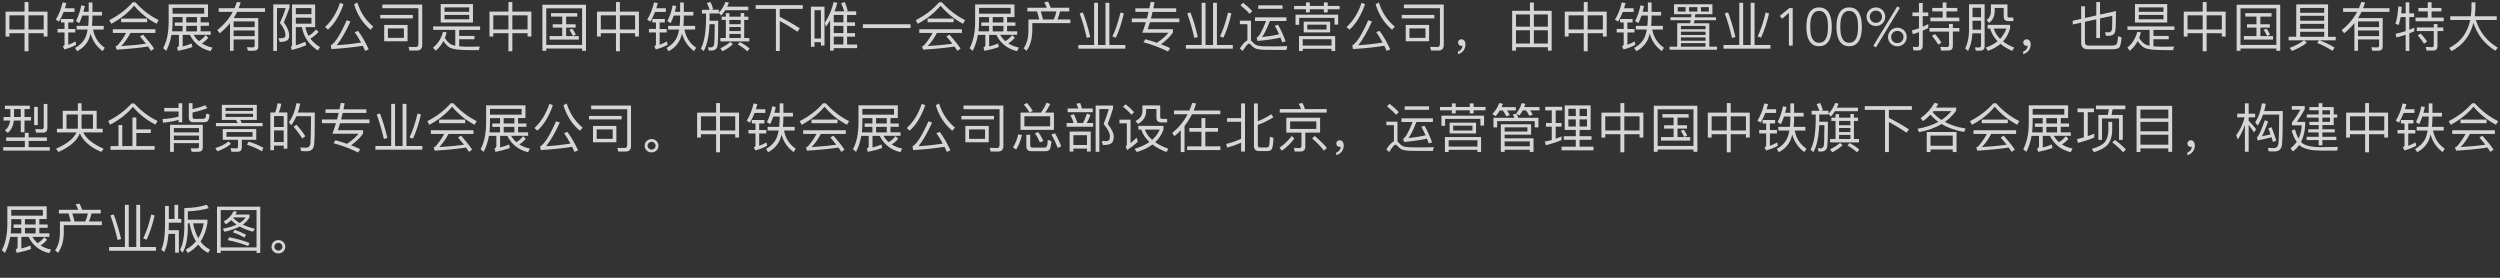 <?xml version="1.0" encoding="UTF-8"?><svg id="_图层_1" xmlns="http://www.w3.org/2000/svg" viewBox="0 0 990 110"><rect x="0" y="0" width="990" height="110" fill="#333333" stroke="none"/><defs><style>.cls-1{fill:none;}.cls-2{fill:#fff;}.cls-3{opacity:.8;}</style></defs><g class="cls-3"><g><path class="cls-2" d="M11.27,.82v3.78h7.54V14.47h-1.51v-1.32h-6.03v7.16h-1.55v-7.16H3.72v1.32h-1.51V4.6h7.52V.82h1.55Zm-1.55,10.85V6.07H3.72v5.61h6Zm7.58,0V6.07h-6.03v5.61h6.03Z"/><path class="cls-2" d="M26.27,1.24c-.17,.71-.36,1.39-.57,2.04h3.78v1.45h-4.28c-.55,1.41-1.15,2.69-1.87,3.84l-1.24-.78c1.26-2.06,2.16-4.35,2.71-6.84l1.47,.29Zm2.81,6.28v1.37h-2.06v2.58h2.81v1.39h-2.81v4.87c.94-.34,1.91-.78,2.88-1.34l.27,1.34c-1.36,.76-2.92,1.37-4.68,1.85l-.61-1.26c.44-.15,.67-.38,.67-.67v-4.79h-2.77v-1.39h2.77v-2.58h-1.43v-1.37h4.95Zm2.31,1.66l-1.32-.82c.97-1.89,1.68-3.99,2.12-6.26l1.41,.29c-.17,.8-.36,1.58-.55,2.29h2.08V.97h1.47v3.72h3.78v1.47h-3.78v.94c-.02,1.13-.08,2.18-.19,3.15h4.66v1.45h-4.22c.57,3.09,2.12,5.48,4.64,7.2l-.84,1.34c-2.39-1.74-3.97-4.05-4.77-6.93-.21,.84-.46,1.62-.78,2.33-.92,1.97-2.44,3.53-4.54,4.64l-.84-1.3c2.02-1.11,3.42-2.58,4.22-4.41,.34-.86,.59-1.83,.78-2.88h-4.37v-1.45h4.58c.1-1.01,.17-2.06,.19-3.15v-.94h-2.52c-.38,1.09-.78,2.1-1.22,3.02Z"/><path class="cls-2" d="M53.63,.91c2.67,2.98,5.73,5.33,9.2,7.05l-.82,1.45c-3.49-1.83-6.45-4.22-8.92-7.16-2.27,2.77-5.27,5.17-9.01,7.18l-.8-1.45c3.7-1.89,6.78-4.24,9.26-7.08h1.09Zm7.92,10.67v1.47h-9.89c-1.01,1.97-2.23,3.7-3.65,5.19,3.42-.21,6.68-.5,9.78-.92-.71-.92-1.49-1.89-2.35-2.86l1.18-.76c1.91,2.14,3.38,3.99,4.41,5.56l-1.26,.88c-.36-.57-.73-1.13-1.15-1.72-3.28,.52-7.41,.94-12.43,1.24l-.42-1.32c.38-.11,.63-.23,.8-.4,1.34-1.55,2.48-3.17,3.38-4.89h-5.27v-1.47h16.88Zm-3.28-4.22v1.43h-10.31v-1.43h10.31Z"/><path class="cls-2" d="M65.83,20.16l-1.22-1.09c1.43-2.65,2.16-6.07,2.18-10.25V1.73h15.58V6.76h-2.92v2.12h3.3v1.34h-3.3v2.18h3.99v1.39h-6.74c.55,.97,1.24,1.78,2.04,2.5,.94-.5,1.85-1.28,2.71-2.37l1.05,1.03c-.76,.92-1.62,1.68-2.58,2.23,1.22,.78,2.6,1.32,4.2,1.66l-.73,1.43c-3.86-.97-6.59-3.13-8.19-6.47h-2.86v4.6c1.36-.34,2.54-.73,3.55-1.18l.29,1.39c-1.6,.59-3.49,1.09-5.67,1.53l-.42-1.32c.5-.19,.76-.55,.76-1.05v-3.97h-2.94c-.42,2.35-1.11,4.47-2.08,6.36Zm6.47-11.27v-2.12h-3.97v2.06c0,1.26-.08,2.46-.21,3.59h4.18v-2.18h-3.07v-1.34h3.07Zm-3.97-5.77v2.29h12.53V3.11h-12.53Zm5.42,3.65v2.12h4.24v-2.12h-4.24Zm4.24,5.65v-2.18h-4.24v2.18h4.24Z"/><path class="cls-2" d="M92.51,15.62v4.49h-1.43V9.14c-1.18,1.47-2.54,2.83-4.05,4.05l-.99-1.28c2.65-2.1,4.68-4.49,6.13-7.2h-5.56v-1.47h6.26c.36-.82,.67-1.64,.92-2.46l1.53,.19c-.25,.78-.5,1.53-.8,2.27h10.43v1.47h-11.06c-.42,.84-.86,1.66-1.36,2.44h9.74v11.34c0,1.03-.59,1.55-1.76,1.6h-2.35l-.38-1.39c.8,.04,1.55,.08,2.25,.08,.55,0,.82-.25,.82-.76v-2.39h-8.34Zm0-4.87h8.34v-2.29h-8.34v2.29Zm0,1.32v2.23h8.34v-2.23h-8.34Z"/><path class="cls-2" d="M114.66,1.75v1.22c-.63,1.89-1.39,3.84-2.27,5.9,1.34,1.85,2.08,3.53,2.16,5.04,0,.9-.23,1.55-.65,1.95-.59,.48-1.64,.73-3.15,.76l-.5-1.53c.34,.04,.61,.08,.82,.08,.78-.04,1.3-.15,1.57-.31,.25-.19,.4-.5,.4-.95,0-1.43-.73-3.04-2.2-4.81,.99-2.18,1.76-4.16,2.31-5.9h-3.46V20.18h-1.47V1.75h6.45Zm2.48,9.01v7.18c1.26-.38,2.52-.86,3.76-1.43l.34,1.41c-1.51,.65-3.4,1.28-5.69,1.89l-.36-1.3c.29-.11,.46-.27,.46-.48V1.77h9.15V10.75h-3.88c.25,1.24,.67,2.39,1.28,3.44,1.01-.57,1.99-1.41,2.94-2.54l.99,.99c-.97,1.13-2.04,2.02-3.23,2.62,.97,1.32,2.23,2.46,3.82,3.4l-.84,1.32c-3.49-2.23-5.61-5.31-6.32-9.24h-2.41Zm6.19-7.56h-6.19v2.42h6.19V3.19Zm-6.19,6.17h6.19v-2.37h-6.19v2.37Z"/><path class="cls-2" d="M136.04,1.66c-1.55,4.41-3.59,7.77-6.15,10.08l-1.18-1.03c2.62-2.39,4.6-5.58,5.94-9.59l1.39,.55Zm9.97,17.87l-1.41,.63c-.31-.71-.63-1.39-.94-2.02-3.7,.59-7.83,1.01-12.41,1.3l-.27-1.47c1.68-.88,3.78-4.2,6.32-9.95l1.47,.5c-1.81,3.99-3.61,7.12-5.42,9.39,3.42-.21,6.63-.57,9.64-1.05-.82-1.51-1.66-2.9-2.54-4.16l1.36-.46c1.64,2.27,3.02,4.7,4.2,7.29Zm1.81-8.99l-1.07,1.24c-3.13-2.6-5.31-5.98-6.53-10.1l1.28-.71c1.22,3.91,3.32,7.1,6.32,9.57Z"/><path class="cls-2" d="M163.48,5.92v1.37h-12.91v-1.37h12.91Zm-1.32,14.09l-.38-1.45,2.94,.04c.63,0,.97-.42,.97-1.26V3.26h-14.28V1.79h15.79v15.98c0,1.49-.71,2.25-2.14,2.25h-2.9Zm-.76-10.14v6.47h-9.26v-6.47h9.26Zm-1.45,1.37h-6.34v3.76h6.34v-3.76Z"/><path class="cls-2" d="M171.54,11.85v-1.39h18.58v1.39h-8.29v2.37h6.05v1.34h-6.05v2.79c1.01,.08,2.23,.15,3.61,.15,1.81,0,3.34-.02,4.58-.06l-.42,1.43c-1.51,0-2.86-.02-4.05-.04-3.46,0-5.82-.27-7.05-.8-1.07-.48-2.04-1.41-2.88-2.79-.82,1.55-1.87,2.83-3.13,3.86l-.99-1.24c1.93-1.55,3.25-3.65,3.95-6.28l1.43,.25c-.21,.78-.44,1.51-.71,2.2,.88,1.47,1.89,2.39,2.98,2.79,.34,.1,.71,.21,1.15,.29v-6.28h-8.76Zm15.75-10.22v7.29h-12.77V1.62h12.77Zm-1.49,3.04v-1.74h-9.78v1.74h9.78Zm0,1.24h-9.78v1.72h9.78v-1.72Z"/><path class="cls-2" d="M202.89,.82v3.78h7.54V14.47h-1.51v-1.32h-6.03v7.16h-1.55v-7.16h-6v1.32h-1.51V4.6h7.52V.82h1.55Zm-1.55,10.85V6.07h-6v5.61h6Zm7.58,0V6.07h-6.03v5.61h6.03Z"/><path class="cls-2" d="M232.04,20.12h-1.53v-.9h-14.19v.9h-1.53V1.87h17.26V20.12Zm-1.53-2.33V3.3h-14.19v14.49h14.19Zm-1.91-12.58v1.37h-4.41v3.02h3.76v1.34h-3.76v3.34h5.02v1.39h-11.57v-1.39h5v-3.34h-3.76v-1.34h3.76v-3.02h-4.43v-1.37h10.39Zm-.57,8.48l-1.18,.55c-.42-.94-.88-1.76-1.39-2.46l1.2-.4c.52,.71,.99,1.49,1.36,2.31Z"/><path class="cls-2" d="M245.47,.82v3.78h7.54V14.47h-1.51v-1.32h-6.03v7.16h-1.55v-7.16h-6v1.32h-1.51V4.6h7.52V.82h1.55Zm-1.55,10.85V6.07h-6v5.61h6Zm7.58,0V6.07h-6.03v5.61h6.03Z"/><path class="cls-2" d="M260.47,1.24c-.17,.71-.36,1.39-.57,2.04h3.78v1.45h-4.28c-.55,1.41-1.15,2.69-1.87,3.84l-1.24-.78c1.26-2.06,2.16-4.35,2.71-6.84l1.47,.29Zm2.81,6.28v1.37h-2.06v2.58h2.81v1.39h-2.81v4.87c.94-.34,1.91-.78,2.88-1.34l.27,1.34c-1.36,.76-2.92,1.37-4.68,1.85l-.61-1.26c.44-.15,.67-.38,.67-.67v-4.79h-2.77v-1.39h2.77v-2.58h-1.43v-1.37h4.96Zm2.31,1.66l-1.32-.82c.97-1.89,1.68-3.99,2.12-6.26l1.41,.29c-.17,.8-.36,1.58-.55,2.29h2.08V.97h1.47v3.72h3.78v1.47h-3.78v.94c-.02,1.13-.08,2.18-.19,3.15h4.66v1.45h-4.22c.57,3.09,2.12,5.48,4.64,7.2l-.84,1.34c-2.39-1.74-3.97-4.05-4.77-6.93-.21,.84-.46,1.62-.78,2.33-.92,1.97-2.44,3.53-4.53,4.64l-.84-1.3c2.02-1.11,3.42-2.58,4.22-4.41,.34-.86,.59-1.83,.78-2.88h-4.37v-1.45h4.58c.1-1.01,.17-2.06,.19-3.15v-.94h-2.52c-.38,1.09-.78,2.1-1.22,3.02Z"/><path class="cls-2" d="M281.04,3.87c-.31-.92-.69-1.81-1.11-2.65l1.45-.42c.46,1.01,.8,1.95,1.03,2.79l-.71,.27h2.96v1.18c1.09-1.11,1.97-2.54,2.65-4.28l1.34,.29c-.21,.57-.44,1.09-.69,1.6h8.36v1.39h-9.11c-.5,.8-1.07,1.49-1.66,2.12l-.88-1.07v.25h-3.67v2.86h3.42c0,5.38-.1,8.69-.29,9.93-.21,1.26-1.05,1.89-2.56,1.89-.19,0-.48-.02-.9-.06l-.31-1.24c.38,.04,.69,.06,.99,.06,.82,0,1.3-.4,1.45-1.15,.13-.86,.21-3.55,.23-8.04h-2.06c-.21,4.75-.97,8.29-2.31,10.65l-1.11-.97c1.32-2.44,1.99-6.36,2.04-11.76v-2.16h-1.62v-1.47h3.11Zm9.18,13.63c-1.11,1.07-2.48,1.99-4.09,2.79l-.9-1.15c1.57-.74,2.9-1.58,3.99-2.54l1.01,.9Zm-1.39-12.28v1.39h4.49v-1.47h1.39v1.47h1.64v1.28h-1.64v7.16h2.02v1.34h-11.46v-1.34h2.16V7.88h-1.66v-1.28h1.66v-1.39h1.41Zm0,2.67v1.7h4.49v-1.7h-4.49Zm4.49,4.41v-1.6h-4.49v1.6h4.49Zm0,2.75v-1.62h-4.49v1.62h4.49Zm3.53,4.2l-.92,1.09c-.97-.97-2.23-1.87-3.76-2.71l.82-.99c1.51,.78,2.79,1.64,3.86,2.6Z"/><path class="cls-2" d="M317.89,2.02v1.49h-9.11v3.17c2.6,1.3,5.25,2.81,7.94,4.54l-.9,1.34c-2.79-1.85-5.14-3.28-7.03-4.28v11.93h-1.53V3.51h-8.02v-1.49h18.67Z"/><path class="cls-2" d="M322.55,18.52h-1.43V2.65h5.38v15.37h-1.41v-1.32h-2.54v1.83Zm2.54-14.49h-2.54V15.27h2.54V4.03Zm5.08,16.02h-1.45V8.09c-.5,.86-1.07,1.68-1.66,2.48l-.46-1.53c1.66-2.5,2.83-5.23,3.51-8.21l1.45,.29c-.29,1.18-.67,2.29-1.09,3.38h3.86c-.34-1.11-.76-2.2-1.24-3.25l1.47-.4c.5,1.26,.88,2.39,1.15,3.44l-.57,.21h3.91v1.43h-3.61v2.92h3.15v1.41h-3.15v2.86h3.15v1.39h-3.15v3.13h3.99v1.41h-9.26v1.03Zm0-14.13v2.92h3.82v-2.92h-3.82Zm0,7.18h3.82v-2.86h-3.82v2.86Zm0,4.51h3.82v-3.13h-3.82v3.13Z"/><path class="cls-2" d="M360.58,9.6v1.51h-18.88v-1.51h18.88Z"/><path class="cls-2" d="M372.99,.91c2.67,2.98,5.73,5.33,9.2,7.05l-.82,1.45c-3.49-1.83-6.45-4.22-8.92-7.16-2.27,2.77-5.27,5.17-9.01,7.18l-.8-1.45c3.7-1.89,6.78-4.24,9.26-7.08h1.09Zm7.92,10.67v1.47h-9.89c-1.01,1.97-2.23,3.7-3.65,5.19,3.42-.21,6.68-.5,9.78-.92-.71-.92-1.49-1.89-2.35-2.86l1.18-.76c1.91,2.14,3.38,3.99,4.41,5.56l-1.26,.88c-.36-.57-.73-1.13-1.15-1.72-3.28,.52-7.41,.94-12.43,1.24l-.42-1.32c.38-.11,.63-.23,.8-.4,1.34-1.55,2.48-3.17,3.38-4.89h-5.27v-1.47h16.88Zm-3.28-4.22v1.43h-10.31v-1.43h10.31Z"/><path class="cls-2" d="M385.19,20.16l-1.22-1.09c1.43-2.65,2.16-6.07,2.18-10.25V1.73h15.58V6.76h-2.92v2.12h3.3v1.34h-3.3v2.18h3.99v1.39h-6.74c.55,.97,1.24,1.78,2.04,2.5,.94-.5,1.85-1.28,2.71-2.37l1.05,1.03c-.76,.92-1.62,1.68-2.58,2.23,1.22,.78,2.6,1.32,4.2,1.66l-.73,1.43c-3.86-.97-6.59-3.13-8.19-6.47h-2.86v4.6c1.36-.34,2.54-.73,3.55-1.18l.29,1.39c-1.6,.59-3.49,1.09-5.67,1.53l-.42-1.32c.5-.19,.76-.55,.76-1.05v-3.97h-2.94c-.42,2.35-1.11,4.47-2.08,6.36Zm6.47-11.27v-2.12h-3.97v2.06c0,1.26-.08,2.46-.21,3.59h4.18v-2.18h-3.07v-1.34h3.07Zm-3.97-5.77v2.29h12.53V3.11h-12.53Zm5.42,3.65v2.12h4.24v-2.12h-4.24Zm4.24,5.65v-2.18h-4.24v2.18h4.24Z"/><path class="cls-2" d="M416.05,3.07h7.37v1.45h-3.65c-.25,1.11-.59,2.18-1.03,3.19h5.12v1.45h-15.07v3.11c-.08,3.28-.84,5.9-2.29,7.87l-1.15-1.03c1.22-1.64,1.87-3.93,1.91-6.84V7.71h4.3l-.88-3.19h-3.84v-1.45h7.68c-.29-.8-.65-1.51-1.03-2.16l1.57-.27c.34,.71,.67,1.53,.99,2.44Zm1.24,4.64c.46-1.01,.82-2.08,1.03-3.19h-6.15l.88,3.19h4.24Z"/><path class="cls-2" d="M434.8,1.12V17.81h2.98V1.12h1.53V17.81h6.3v1.47h-18.6v-1.47h6.26V1.12h1.53Zm-3.04,13.54l-1.39,.36c-.76-3.36-1.7-6.59-2.83-9.7l1.28-.42c1.09,2.83,2.08,6.09,2.94,9.76Zm13.29-9.34c-.84,3.65-1.89,6.84-3.17,9.59l-1.36-.48c1.22-2.48,2.29-5.65,3.19-9.49l1.34,.38Z"/><path class="cls-2" d="M454.18,7.31c.23-.86,.44-1.72,.65-2.6h-5.23v-1.41h5.54c.19-.86,.36-1.7,.52-2.54l1.55,.13c-.17,.84-.31,1.66-.48,2.42h9.05v1.41h-9.36c-.21,.92-.42,1.79-.63,2.6h11.23v1.47h-11.63c-.29,.99-.61,1.91-.9,2.77h9.99v1.3c-1.01,1.55-2.58,3.13-4.74,4.68,1.26,.46,2.48,.99,3.63,1.53l-.84,1.32c-3.15-1.55-6.4-2.77-9.74-3.67l.8-1.18c1.57,.42,3.09,.9,4.54,1.41,1.93-1.26,3.46-2.6,4.58-3.99h-10.37c.5-1.34,.99-2.73,1.43-4.18h-5.58v-1.47h6Z"/><path class="cls-2" d="M477.39,1.12V17.81h2.98V1.12h1.53V17.81h6.3v1.47h-18.6v-1.47h6.26V1.12h1.53Zm-3.04,13.54l-1.39,.36c-.76-3.36-1.7-6.59-2.83-9.7l1.28-.42c1.09,2.83,2.08,6.09,2.94,9.76Zm13.29-9.34c-.84,3.65-1.89,6.84-3.17,9.59l-1.36-.48c1.22-2.48,2.29-5.65,3.19-9.49l1.34,.38Z"/><path class="cls-2" d="M500.86,19.74c-1.32-.02-2.41-.15-3.25-.38-.8-.25-1.53-.78-2.18-1.53-.27-.36-.55-.53-.8-.53-.5,0-1.34,.97-2.52,2.9l-1.13-1.03c1.13-1.76,2.12-2.83,3-3.21v-6.38h-3v-1.39h4.41v7.87c.17,.13,.31,.27,.48,.46,.5,.61,1.03,1.05,1.62,1.32,.63,.29,1.57,.46,2.79,.5,1.09,.02,2.44,.04,4.05,.04,1.01,0,2.04-.02,3.09-.04,1.01-.02,1.81-.04,2.37-.08l-.38,1.51h-4.87c-1.13,0-2.35-.02-3.67-.04Zm-4.96-15.33l-1.07,1.07c-.88-1.05-2.08-2.16-3.61-3.38l1.05-.99c1.43,1.11,2.65,2.2,3.63,3.3Zm13.52,2.46v1.45h-6.55c-1.15,2.98-2.18,5.1-3.11,6.36,2.73-.29,4.98-.67,6.76-1.09-.5-1.18-1.07-2.31-1.68-3.4l1.24-.4c1.13,1.93,2.14,4.14,3.02,6.61l-1.34,.36c-.21-.65-.44-1.28-.69-1.87-2.31,.55-5.33,.99-9.07,1.34l-.38-1.32c.88-.25,2.12-2.46,3.76-6.59h-4.41v-1.45h12.45Zm-1.53-4.77v1.39h-9.64v-1.39h9.64Z"/><path class="cls-2" d="M517.17,2.36V.95h1.51v1.41h5.58V.95h1.51v1.41h4.72v1.32h-4.72v1.24h-1.51v-1.24h-5.58v1.24h-1.51v-1.24h-4.72v-1.32h4.72Zm12.74,7.37h-1.45v-2.65h-13.98v2.75h-1.45V5.8h16.88v3.93Zm-1.18,10.46h-1.45v-.86h-11.4v.86h-1.47v-5.92h14.32v5.92Zm-1.45-2.14v-2.52h-11.4v2.52h11.4Zm-.55-9.47v4.26h-10.46v-4.26h10.46Zm-1.41,1.18h-7.64v1.93h7.64v-1.93Z"/><path class="cls-2" d="M540.57,1.66c-1.55,4.41-3.59,7.77-6.15,10.08l-1.18-1.03c2.62-2.39,4.6-5.58,5.94-9.59l1.39,.55Zm9.97,17.87l-1.41,.63c-.31-.71-.63-1.39-.94-2.02-3.7,.59-7.83,1.01-12.41,1.3l-.27-1.47c1.68-.88,3.78-4.2,6.32-9.95l1.47,.5c-1.81,3.99-3.61,7.12-5.42,9.39,3.42-.21,6.63-.57,9.64-1.05-.82-1.51-1.66-2.9-2.54-4.16l1.36-.46c1.64,2.27,3.02,4.7,4.2,7.29Zm1.81-8.99l-1.07,1.24c-3.13-2.6-5.31-5.98-6.53-10.1l1.28-.71c1.22,3.91,3.32,7.1,6.32,9.57Z"/><path class="cls-2" d="M568.01,5.92v1.37h-12.91v-1.37h12.91Zm-1.32,14.09l-.38-1.45,2.94,.04c.63,0,.97-.42,.97-1.26V3.26h-14.28V1.79h15.79v15.98c0,1.49-.71,2.25-2.14,2.25h-2.9Zm-.76-10.14v6.47h-9.26v-6.47h9.26Zm-1.45,1.37h-6.34v3.76h6.34v-3.76Z"/><path class="cls-2" d="M579.91,16.15c.27,.38,.42,.86,.42,1.47,0,.92-.27,1.74-.82,2.46-.55,.67-1.28,1.13-2.16,1.37v-1.03c.55-.19,.99-.5,1.32-.92,.29-.44,.46-.9,.46-1.41-.08,.04-.25,.08-.46,.08-.36,0-.65-.13-.9-.38s-.38-.57-.38-.92c0-.4,.13-.71,.38-.95,.25-.25,.57-.36,.99-.36,.46,0,.86,.19,1.15,.59Z"/><path class="cls-2" d="M614.47,20.06h-1.51v-1.37h-12.64v1.37h-1.51V4.29h7.05V.99h1.55v3.3h7.05v15.77Zm-8.61-9.49V5.74h-5.54v4.83h5.54Zm0,6.68v-5.27h-5.54v5.27h5.54Zm1.55-6.68h5.54V5.74h-5.54v4.83Zm5.54,6.68v-5.27h-5.54v5.27h5.54Z"/><path class="cls-2" d="M628.71,.82v3.78h7.54V14.47h-1.51v-1.32h-6.03v7.16h-1.55v-7.16h-6v1.32h-1.51V4.6h7.52V.82h1.55Zm-1.55,10.85V6.07h-6v5.61h6Zm7.58,0V6.07h-6.03v5.61h6.03Z"/><path class="cls-2" d="M643.7,1.24c-.17,.71-.36,1.39-.57,2.04h3.78v1.45h-4.28c-.55,1.41-1.15,2.69-1.87,3.84l-1.24-.78c1.26-2.06,2.16-4.35,2.71-6.84l1.47,.29Zm2.81,6.28v1.37h-2.06v2.58h2.81v1.39h-2.81v4.87c.94-.34,1.91-.78,2.88-1.34l.27,1.34c-1.36,.76-2.92,1.37-4.68,1.85l-.61-1.26c.44-.15,.67-.38,.67-.67v-4.79h-2.77v-1.39h2.77v-2.58h-1.43v-1.37h4.96Zm2.31,1.66l-1.32-.82c.97-1.89,1.68-3.99,2.12-6.26l1.41,.29c-.17,.8-.36,1.58-.55,2.29h2.08V.97h1.47v3.72h3.78v1.47h-3.78v.94c-.02,1.13-.08,2.18-.19,3.15h4.66v1.45h-4.22c.57,3.09,2.12,5.48,4.64,7.2l-.84,1.34c-2.39-1.74-3.97-4.05-4.77-6.93-.21,.84-.46,1.62-.78,2.33-.92,1.97-2.44,3.53-4.54,4.64l-.84-1.3c2.02-1.11,3.42-2.58,4.22-4.41,.34-.86,.59-1.83,.78-2.88h-4.37v-1.45h4.58c.1-1.01,.17-2.06,.19-3.15v-.94h-2.52c-.38,1.09-.78,2.1-1.22,3.02Z"/><path class="cls-2" d="M669.68,6.85l.13-1.22h-6.89V1.7h15.2v3.93h-6.8l-.13,1.22h8.36v1.16h-8.52c-.08,.42-.15,.82-.23,1.2h6.09v9.26h3.04v1.22h-18.79v-1.22h3.04V9.2h5.1c.08-.4,.15-.8,.23-1.2h-8v-1.16h8.17Zm-2.18-4.03h-3.13v1.74h3.13v-1.74Zm7.89,8.76v-1.32h-9.74v1.32h9.74Zm0,2.27v-1.32h-9.74v1.32h9.74Zm0,2.29v-1.32h-9.74v1.32h9.74Zm0,2.33v-1.39h-9.74v1.39h9.74Zm-3.21-15.64h-3.32v1.74h3.32v-1.74Zm4.51,0h-3.13v1.74h3.13v-1.74Z"/><path class="cls-2" d="M690.29,1.12V17.81h2.98V1.12h1.53V17.81h6.3v1.47h-18.6v-1.47h6.26V1.12h1.53Zm-3.04,13.54l-1.39,.36c-.76-3.36-1.7-6.59-2.83-9.7l1.28-.42c1.09,2.83,2.08,6.09,2.94,9.76Zm13.29-9.34c-.84,3.65-1.89,6.84-3.17,9.59l-1.36-.48c1.22-2.48,2.29-5.65,3.19-9.49l1.34,.38Z"/><path class="cls-2" d="M709.91,18.06h-1.51V5.08l-2.67,2.35-.94-1.13,3.78-3.11h1.34v14.87Z"/><path class="cls-2" d="M720.36,2.94c1.06,0,1.92,.25,2.58,.74,.66,.49,1.17,1.11,1.53,1.87,.36,.76,.61,1.58,.73,2.49s.19,1.77,.19,2.59-.06,1.69-.19,2.59c-.13,.9-.37,1.73-.73,2.49-.36,.76-.88,1.38-1.53,1.87-.66,.49-1.52,.73-2.58,.73s-1.93-.25-2.58-.73c-.66-.49-1.17-1.11-1.53-1.87-.36-.76-.61-1.59-.73-2.49-.13-.9-.19-1.77-.19-2.59s.06-1.69,.19-2.59,.37-1.73,.73-2.49c.36-.76,.87-1.38,1.53-1.87,.66-.49,1.52-.74,2.58-.74Zm0,1.39c-.81,0-1.45,.22-1.92,.65-.47,.43-.82,.97-1.06,1.62-.24,.64-.39,1.33-.45,2.06-.06,.73-.09,1.39-.09,1.97s.03,1.25,.09,1.97c.06,.73,.21,1.41,.45,2.06,.24,.64,.59,1.18,1.06,1.62,.47,.43,1.11,.65,1.92,.65s1.45-.22,1.92-.65c.47-.43,.82-.97,1.06-1.62,.24-.64,.39-1.33,.45-2.06,.06-.73,.09-1.39,.09-1.97s-.03-1.25-.09-1.97c-.06-.73-.21-1.41-.45-2.06-.24-.64-.59-1.18-1.06-1.62-.47-.43-1.11-.65-1.92-.65Z"/><path class="cls-2" d="M732.27,2.94c1.06,0,1.92,.25,2.58,.74,.66,.49,1.17,1.11,1.53,1.87,.36,.76,.61,1.58,.73,2.49s.19,1.77,.19,2.59-.06,1.69-.19,2.59c-.13,.9-.37,1.73-.73,2.49-.36,.76-.88,1.38-1.53,1.87-.66,.49-1.52,.73-2.58,.73s-1.92-.25-2.58-.73c-.66-.49-1.17-1.11-1.53-1.87-.36-.76-.61-1.59-.73-2.49-.13-.9-.19-1.77-.19-2.59s.06-1.69,.19-2.59,.37-1.73,.73-2.49c.36-.76,.87-1.38,1.53-1.87,.66-.49,1.52-.74,2.58-.74Zm0,1.39c-.81,0-1.45,.22-1.92,.65-.47,.43-.82,.97-1.06,1.62-.24,.64-.39,1.33-.45,2.06-.06,.73-.09,1.39-.09,1.97s.03,1.25,.09,1.97c.06,.73,.21,1.41,.45,2.06,.24,.64,.59,1.18,1.06,1.62,.47,.43,1.11,.65,1.92,.65s1.45-.22,1.92-.65c.47-.43,.82-.97,1.06-1.62,.24-.64,.39-1.33,.45-2.06,.06-.73,.09-1.39,.09-1.97s-.03-1.25-.09-1.97c-.06-.73-.21-1.41-.45-2.06-.24-.64-.59-1.18-1.06-1.62-.47-.43-1.11-.65-1.92-.65Z"/><path class="cls-2" d="M746.55,6.62c0,.52-.09,1-.28,1.45-.19,.45-.45,.84-.79,1.17-.34,.33-.73,.59-1.18,.78-.45,.19-.93,.28-1.45,.28s-1-.09-1.45-.28c-.45-.19-.84-.45-1.18-.78-.34-.33-.6-.72-.79-1.17-.19-.45-.28-.93-.28-1.45s.09-1,.28-1.45,.45-.84,.79-1.17c.34-.33,.73-.59,1.18-.78,.45-.19,.93-.28,1.45-.28s1,.09,1.45,.28c.45,.19,.84,.45,1.18,.78,.34,.33,.6,.72,.79,1.17s.28,.93,.28,1.45Zm-1.26,0c0-.35-.07-.67-.2-.97-.13-.29-.31-.55-.52-.77-.22-.22-.47-.38-.77-.5-.29-.12-.61-.18-.95-.18s-.65,.06-.94,.18c-.29,.12-.55,.29-.77,.5-.22,.22-.39,.47-.52,.77-.13,.29-.2,.62-.2,.97s.07,.67,.2,.97c.13,.29,.31,.55,.52,.77,.22,.22,.47,.38,.77,.5,.29,.12,.61,.18,.94,.18s.65-.06,.95-.18,.55-.29,.77-.5c.22-.22,.39-.47,.52-.77,.13-.29,.2-.62,.2-.97Zm-2.37,12.1l-1.09-.57,9.47-15.6,1.07,.57-9.45,15.6Zm12.14-4.07c0,.52-.09,1-.28,1.45-.19,.45-.45,.84-.79,1.17-.34,.33-.73,.59-1.18,.78-.45,.19-.93,.28-1.45,.28s-1-.09-1.45-.28c-.45-.19-.84-.45-1.18-.78-.34-.33-.6-.72-.79-1.17s-.28-.93-.28-1.45,.09-1,.28-1.45c.19-.45,.45-.84,.79-1.17s.73-.59,1.18-.78c.45-.19,.93-.28,1.45-.28s1,.09,1.45,.28c.45,.19,.84,.45,1.18,.78s.6,.72,.79,1.17c.19,.45,.28,.93,.28,1.45Zm-1.26,0c0-.35-.07-.67-.2-.97-.13-.29-.31-.55-.53-.77-.22-.22-.47-.38-.77-.5-.29-.12-.61-.18-.95-.18s-.65,.06-.95,.18-.55,.29-.77,.5c-.22,.22-.39,.47-.53,.77s-.2,.62-.2,.97,.07,.67,.2,.97,.31,.55,.53,.77c.22,.22,.47,.39,.77,.5,.29,.12,.61,.18,.95,.18s.65-.06,.95-.18c.29-.12,.55-.29,.77-.5,.22-.22,.39-.47,.53-.77,.13-.29,.2-.62,.2-.97Z"/><path class="cls-2" d="M757.75,19.97l-.31-1.45c.57,.06,1.11,.11,1.64,.11s.84-.32,.84-.92v-4.98c-.82,.29-1.64,.57-2.44,.82l-.38-1.51c.97-.23,1.89-.5,2.81-.84V6.39h-2.58v-1.45h2.58V1.18h1.49v3.76h2.18v1.45h-2.18v4.22c.76-.34,1.49-.69,2.2-1.07v1.55c-.71,.38-1.45,.71-2.2,1.03v5.96c0,1.26-.61,1.89-1.81,1.89h-1.85Zm14.07-8.88v-1.62h1.51v1.62h2.58v1.41h-2.58v5.65c0,1.24-.63,1.87-1.85,1.87h-2.79l-.34-1.47c.9,.04,1.76,.08,2.58,.08,.59,0,.88-.29,.88-.86v-5.27h-7.73v-1.41h7.73Zm-1.03-10.12V3.15h4.3v1.37h-4.3v2.46h5.1v1.43h-11.46v-1.43h4.87v-2.46h-4.12v-1.37h4.12V.97h1.49Zm-1.99,15.89l-1.2,.84c-.63-1.05-1.47-2.21-2.54-3.49l1.22-.74c1.09,1.28,1.93,2.42,2.52,3.38Z"/><path class="cls-2" d="M779.34,20.2l-1.13-1.03c1.01-1.93,1.51-4.37,1.53-7.33V1.7h6.17V18.42c0,1.09-.61,1.64-1.83,1.64h-1.64l-.36-1.3c.57,.04,1.09,.06,1.57,.06,.55,0,.84-.31,.84-.9v-4.72h-3.42c-.17,2.83-.76,5.17-1.74,7.01Zm5.16-17.15h-3.38v3.76h3.38V3.05Zm-3.38,8.71h3.38v-3.55h-3.38v3.55Zm14.87-1.91v1.41c-.57,2.02-1.49,3.74-2.79,5.14,1.2,.92,2.67,1.74,4.43,2.46l-.8,1.3c-1.83-.82-3.38-1.74-4.64-2.79-1.36,1.15-3.02,2.08-4.96,2.77l-.84-1.28c1.83-.65,3.38-1.49,4.64-2.54-1.43-1.47-2.41-3.15-2.92-5h-1.01v-1.47h8.88Zm-1.03-8.13V6.26c0,.44,.19,.67,.61,.67h1.72v1.41h-2.1c-1.15,0-1.72-.61-1.72-1.79V3.15h-3.57v1.22c0,2.02-.73,3.59-2.2,4.7l-1.01-1.15c1.13-.8,1.72-1.93,1.72-3.4V1.73h6.55Zm-2.92,13.67c1.11-1.18,1.95-2.52,2.5-4.07h-5.02c.46,1.51,1.3,2.86,2.52,4.07Z"/><path class="cls-2" d="M803.73,16.15c.27,.38,.42,.86,.42,1.47,0,.92-.27,1.74-.82,2.46-.55,.67-1.28,1.13-2.16,1.37v-1.03c.55-.19,.99-.5,1.32-.92,.29-.44,.46-.9,.46-1.41-.08,.04-.25,.08-.46,.08-.36,0-.65-.13-.9-.38s-.38-.57-.38-.92c0-.4,.13-.71,.38-.95,.25-.25,.57-.36,.99-.36,.46,0,.86,.19,1.15,.59Z"/><path class="cls-2" d="M831.62,.82V5.78l6.3-1.41c0,4.28-.08,6.91-.25,7.83-.19,1.3-1.09,1.97-2.71,1.97h-.97l-.42-1.41c.63,.02,1.18,.04,1.66,.04,.63,0,1.03-.5,1.15-1.49,.04-.44,.08-2.12,.08-5.06l-4.85,1.05v7.77h-1.49V7.65l-4.49,.99v8c0,.92,.48,1.41,1.45,1.41h9.24c.8,0,1.39-.17,1.76-.46,.34-.32,.55-1.41,.67-3.25l1.39,.46c-.17,2.21-.48,3.55-.94,4.03-.48,.44-1.36,.67-2.62,.67h-9.87c-1.72,0-2.56-.88-2.56-2.65v-7.89l-3.34,.74v-1.47l3.34-.76V2.48h1.49V7.12l4.49-1.01V.82h1.49Z"/><path class="cls-2" d="M842.47,11.85v-1.39h18.58v1.39h-8.29v2.37h6.05v1.34h-6.05v2.79c1.01,.08,2.23,.15,3.61,.15,1.81,0,3.34-.02,4.58-.06l-.42,1.43c-1.51,0-2.86-.02-4.05-.04-3.46,0-5.82-.27-7.05-.8-1.07-.48-2.04-1.41-2.88-2.79-.82,1.55-1.87,2.83-3.13,3.86l-.99-1.24c1.93-1.55,3.25-3.65,3.95-6.28l1.43,.25c-.21,.78-.44,1.51-.71,2.2,.88,1.47,1.89,2.39,2.98,2.79,.34,.1,.71,.21,1.15,.29v-6.28h-8.76Zm15.75-10.22v7.29h-12.77V1.62h12.77Zm-1.49,3.04v-1.74h-9.78v1.74h9.78Zm0,1.24h-9.78v1.72h9.78v-1.72Z"/><path class="cls-2" d="M873.82,.82v3.78h7.54V14.47h-1.51v-1.32h-6.03v7.16h-1.55v-7.16h-6v1.32h-1.51V4.6h7.52V.82h1.55Zm-1.55,10.85V6.07h-6v5.61h6Zm7.58,0V6.07h-6.03v5.61h6.03Z"/><path class="cls-2" d="M902.96,20.12h-1.53v-.9h-14.19v.9h-1.53V1.87h17.26V20.12Zm-1.53-2.33V3.3h-14.19v14.49h14.19Zm-1.91-12.58v1.37h-4.41v3.02h3.76v1.34h-3.76v3.34h5.02v1.39h-11.57v-1.39h5v-3.34h-3.76v-1.34h3.76v-3.02h-4.43v-1.37h10.39Zm-.57,8.48l-1.18,.55c-.42-.94-.88-1.76-1.39-2.46l1.2-.4c.52,.71,.99,1.49,1.36,2.31Z"/><path class="cls-2" d="M921.92,14.57h3.02v1.41h-6.34c2.16,.8,4.14,1.76,5.9,2.88l-.84,1.28c-1.97-1.3-3.99-2.35-6.05-3.11l.71-1.05h-5.88l1.09,.94c-1.6,1.24-3.55,2.33-5.9,3.25l-.92-1.2c2.27-.88,4.16-1.87,5.69-3h-6.11v-1.41h3.02V1.73h12.6V14.57Zm-1.53-9.51v-1.91h-9.53v1.91h9.53Zm0,3.15v-1.95h-9.53v1.95h9.53Zm0,3.17v-1.93h-9.53v1.93h9.53Zm0,3.19v-1.97h-9.53v1.97h9.53Z"/><path class="cls-2" d="M933.77,15.62v4.49h-1.43V9.14c-1.18,1.47-2.54,2.83-4.05,4.05l-.99-1.28c2.65-2.1,4.68-4.49,6.13-7.2h-5.56v-1.47h6.26c.36-.82,.67-1.64,.92-2.46l1.53,.19c-.25,.78-.5,1.53-.8,2.27h10.44v1.47h-11.06c-.42,.84-.86,1.66-1.36,2.44h9.74v11.34c0,1.03-.59,1.55-1.76,1.6h-2.35l-.38-1.39c.8,.04,1.55,.08,2.25,.08,.55,0,.82-.25,.82-.76v-2.39h-8.34Zm0-4.87h8.34v-2.29h-8.34v2.29Zm0,1.32v2.23h8.34v-2.23h-8.34Z"/><path class="cls-2" d="M949.91,9.85l-1.32-.38c.65-2.18,1.03-4.47,1.11-6.89l1.39,.1c-.04,.9-.1,1.76-.21,2.6h1.76V.93h1.45V5.29h1.91v1.47h-1.91v5.04c.67-.27,1.32-.55,1.97-.84v1.43c-.67,.29-1.32,.57-1.97,.82v6.95h-1.45v-6.4c-1.18,.4-2.39,.76-3.61,1.09l-.36-1.47c1.34-.27,2.67-.63,3.97-1.05V6.76h-1.97c-.21,1.07-.46,2.1-.76,3.09Zm13-8.94V3.15h3.88v1.37h-3.88v2.46h4.81v1.43h-11.17v-1.43h4.85v-2.46h-3.7v-1.37h3.7V.91h1.51Zm.86,9.97v-1.36h1.47v1.36h2.31v1.43h-2.31v5.92c0,1.18-.57,1.79-1.66,1.79h-2.67l-.31-1.43c.84,.06,1.66,.1,2.46,.1,.46,0,.71-.29,.71-.84v-5.54h-6.72v-1.43h6.72Zm-2.65,5.58l-1.2,.84c-.61-1.01-1.45-2.1-2.5-3.3l1.18-.74c1.09,1.22,1.93,2.27,2.52,3.19Z"/><path class="cls-2" d="M978.45,6.43c.17-1.22,.25-2.48,.27-3.8V.93h1.55v1.37c0,1.47-.1,2.83-.27,4.14h8.71v1.47h-8.27c1.47,4.75,4.37,8.4,8.67,10.96l-.94,1.22c-4.22-2.6-7.12-6.26-8.69-11-1.3,5.1-4.2,8.82-8.67,11.15l-.94-1.26c4.47-2.21,7.24-5.9,8.34-11.07h-7.92v-1.47h8.17Z"/><path class="cls-2" d="M9.83,54.41v-1.83h1.51v1.83h7.22v1.39h-7.22v2.46h8.38v1.39H1.28v-1.39H9.83v-2.46H2.46v-1.39h7.37Zm1.99-12.56v1.34h-2.12v3.15h2.58v1.39h-2.58v4.62h-1.47v-4.62h-2.75c-.23,2.16-1.03,3.78-2.41,4.87l-1.13-.99c1.18-.88,1.87-2.16,2.08-3.88H1.41v-1.39h2.69v-3.15H1.95v-1.34H11.82Zm-6.28,4.49h2.69v-3.15h-2.69v3.15Zm9.43-4.01v7.22h-1.45v-7.22h1.45Zm-.69,10.2l-.31-1.43c.92,.06,1.78,.1,2.62,.1,.48,0,.73-.34,.73-.97v-9.07h1.45v9.43c0,1.28-.57,1.93-1.68,1.93h-2.81Z"/><path class="cls-2" d="M38.28,50.99h2.37v1.45h-7.68c1.26,2.54,3.97,4.68,8.08,6.45l-.94,1.28c-4.39-1.89-7.22-4.35-8.5-7.37-1.01,2.81-3.82,5.29-8.44,7.39l-.99-1.3c4.3-1.87,7.01-4.01,8.13-6.45h-7.77v-1.45h2.31v-7.1h5.98v-3h1.47v3h5.98v7.1Zm-7.52,0l.06-.44v-5.21h-4.49v5.65h4.43Zm6.05,0v-5.65h-4.51v5.21l.1,.44h4.41Z"/><path class="cls-2" d="M53.17,40.97c2.67,2.94,5.73,5.25,9.2,6.93l-.82,1.45c-3.49-1.79-6.45-4.14-8.92-7.03-2.27,2.73-5.27,5.08-9.01,7.05l-.8-1.45c3.7-1.85,6.78-4.18,9.26-6.95h1.09Zm.82,5.54v4.72h5.73v1.45h-5.73v5.17h7.24v1.47h-17.47v-1.47h3.17v-8.31h1.49v8.31h4.03v-11.34h1.53Z"/><path class="cls-2" d="M72.16,40.91v7.5h-1.45v-.94c-1.53,.46-3.57,.84-6.13,1.13l-.21-1.45c2.54-.17,4.66-.5,6.34-.97v-2.04h-5.67v-1.39h5.67v-1.85h1.45Zm-3.32,19.23h-1.49v-10.71h12.95v8.94c0,1.15-.63,1.74-1.87,1.74h-2.52l-.38-1.39,2.44,.06c.55,0,.84-.25,.84-.76v-1.34h-9.97v3.44Zm9.97-9.43h-9.97v1.72h9.97v-1.72Zm-9.97,4.75h9.97v-1.76h-9.97v1.76Zm13.29-12.64c-1.7,.67-3.65,1.26-5.88,1.72v1.81c0,.46,.23,.71,.73,.71h3.3c.44,0,.76-.08,.94-.25,.23-.21,.38-.84,.46-1.85l1.32,.44c-.15,1.43-.42,2.29-.8,2.6-.36,.25-.92,.4-1.68,.4h-3.97c-1.2,0-1.78-.59-1.78-1.76v-5.77h1.47v2.33c1.85-.4,3.53-.9,5.04-1.51l.84,1.13Z"/><path class="cls-2" d="M91.44,56.97c-1.39,1.2-3.17,2.18-5.35,2.94l-.84-1.24c2.29-.74,4.03-1.62,5.25-2.67l.94,.97Zm10.25-15.45v5.98h-6.51c.19,.38,.36,.8,.52,1.22h8.29v1.26h-18.48v-1.26h8.61c-.21-.44-.44-.84-.67-1.22h-5.61v-5.98h13.84Zm-.21,9.6v4.24h-5.73v2.98c0,1.15-.55,1.74-1.62,1.74h-2.5l-.31-1.41c.8,.06,1.57,.1,2.31,.1,.42,0,.63-.27,.63-.8v-2.62h-6.05v-4.24h13.27Zm-1.26-7.18v-1.22h-10.9v1.22h10.9Zm0,1.11h-10.9v1.26h10.9v-1.26Zm-.21,7.26h-10.33v1.85h10.33v-1.85Zm4.26,6.21l-.52,1.39c-1.91-1.11-3.88-1.97-5.94-2.6l.63-1.2c2.02,.55,3.97,1.36,5.84,2.41Z"/><path class="cls-2" d="M113.81,58.86h-1.47v-1.2h-3.82v1.81h-1.47v-14.93h1.95c.42-1.18,.71-2.39,.9-3.65l1.51,.21c-.25,1.24-.57,2.39-.99,3.44h3.38v14.32Zm-1.47-8.57v-4.33h-3.82v4.33h3.82Zm0,5.96v-4.6h-3.82v4.6h3.82Zm12.01,1.24c-.21,1.6-1.18,2.41-2.94,2.41-.42,0-1.13-.04-2.14-.08l-.36-1.39c.88,.04,1.64,.06,2.29,.06,.99,0,1.55-.55,1.72-1.62,.13-1.18,.21-4.81,.25-10.85h-5.77c-.59,1.32-1.28,2.52-2.1,3.59l-.9-1.2c1.47-2.06,2.46-4.58,3-7.56l1.49,.19c-.25,1.24-.55,2.42-.92,3.51h6.7c0,6.97-.1,11.3-.31,12.93Zm-3.44-3.51l-1.2,.84c-.86-1.39-2.02-2.94-3.46-4.66l1.22-.76c1.51,1.74,2.65,3.28,3.44,4.58Z"/><path class="cls-2" d="M133.47,47.31c.23-.86,.44-1.72,.65-2.6h-5.23v-1.41h5.54c.19-.86,.36-1.7,.52-2.54l1.55,.13c-.17,.84-.31,1.66-.48,2.42h9.05v1.41h-9.36c-.21,.92-.42,1.79-.63,2.6h11.23v1.47h-11.63c-.29,.99-.61,1.91-.9,2.77h9.99v1.3c-1.01,1.55-2.58,3.13-4.75,4.68,1.26,.46,2.48,.99,3.63,1.53l-.84,1.32c-3.15-1.55-6.4-2.77-9.74-3.67l.8-1.18c1.57,.42,3.09,.9,4.54,1.41,1.93-1.26,3.46-2.6,4.58-3.99h-10.37c.5-1.34,.99-2.73,1.43-4.18h-5.58v-1.47h6Z"/><path class="cls-2" d="M156.44,41.12v16.69h2.98v-16.69h1.53v16.69h6.3v1.47h-18.6v-1.47h6.26v-16.69h1.53Zm-3.04,13.54l-1.39,.36c-.76-3.36-1.7-6.59-2.83-9.7l1.28-.42c1.09,2.83,2.08,6.09,2.94,9.76Zm13.29-9.34c-.84,3.65-1.89,6.84-3.17,9.59l-1.36-.48c1.22-2.48,2.29-5.65,3.19-9.49l1.34,.38Z"/><path class="cls-2" d="M179.57,40.91c2.67,2.98,5.73,5.33,9.2,7.05l-.82,1.45c-3.49-1.83-6.45-4.22-8.92-7.16-2.27,2.77-5.27,5.17-9.01,7.18l-.8-1.45c3.7-1.89,6.78-4.24,9.26-7.08h1.09Zm7.92,10.67v1.47h-9.89c-1.01,1.97-2.23,3.7-3.65,5.19,3.42-.21,6.68-.5,9.78-.92-.71-.92-1.49-1.89-2.35-2.86l1.18-.76c1.91,2.14,3.38,3.99,4.41,5.56l-1.26,.88c-.36-.57-.73-1.13-1.15-1.72-3.28,.52-7.41,.94-12.43,1.24l-.42-1.32c.38-.11,.63-.23,.8-.4,1.34-1.55,2.48-3.17,3.38-4.89h-5.27v-1.47h16.88Zm-3.28-4.22v1.43h-10.31v-1.43h10.31Z"/><path class="cls-2" d="M191.54,60.16l-1.22-1.09c1.43-2.65,2.16-6.07,2.18-10.25v-7.1h15.58v5.04h-2.92v2.12h3.3v1.34h-3.3v2.18h3.99v1.39h-6.74c.55,.97,1.24,1.78,2.04,2.5,.94-.5,1.85-1.28,2.71-2.37l1.05,1.03c-.76,.92-1.62,1.68-2.58,2.23,1.22,.78,2.6,1.32,4.2,1.66l-.73,1.43c-3.86-.97-6.59-3.13-8.19-6.47h-2.86v4.6c1.36-.34,2.54-.73,3.55-1.18l.29,1.39c-1.6,.59-3.49,1.09-5.67,1.53l-.42-1.32c.5-.19,.76-.55,.76-1.05v-3.97h-2.94c-.42,2.35-1.11,4.47-2.08,6.36Zm6.47-11.27v-2.12h-3.97v2.06c0,1.26-.08,2.46-.21,3.59h4.18v-2.18h-3.07v-1.34h3.07Zm-3.97-5.77v2.29h12.53v-2.29h-12.53Zm5.42,3.65v2.12h4.24v-2.12h-4.24Zm4.24,5.65v-2.18h-4.24v2.18h4.24Z"/><path class="cls-2" d="M218.95,41.66c-1.55,4.41-3.59,7.77-6.15,10.08l-1.18-1.03c2.62-2.39,4.6-5.58,5.94-9.59l1.39,.55Zm9.97,17.87l-1.41,.63c-.31-.71-.63-1.39-.94-2.02-3.7,.59-7.83,1.01-12.41,1.3l-.27-1.47c1.68-.88,3.78-4.2,6.32-9.95l1.47,.5c-1.81,3.99-3.61,7.12-5.42,9.39,3.42-.21,6.63-.57,9.64-1.05-.82-1.51-1.66-2.9-2.54-4.16l1.36-.46c1.64,2.27,3.02,4.7,4.2,7.29Zm1.81-8.99l-1.07,1.24c-3.13-2.6-5.31-5.98-6.53-10.1l1.28-.71c1.22,3.91,3.32,7.1,6.32,9.57Z"/><path class="cls-2" d="M246.16,45.92v1.37h-12.91v-1.37h12.91Zm-1.32,14.09l-.38-1.45,2.94,.04c.63,0,.97-.42,.97-1.26v-14.09h-14.28v-1.47h15.79v15.98c0,1.49-.71,2.25-2.14,2.25h-2.9Zm-.76-10.14v6.47h-9.26v-6.47h9.26Zm-1.45,1.37h-6.34v3.76h6.34v-3.76Z"/><path class="cls-2" d="M259.96,55.83c.52,.5,.8,1.13,.8,1.89s-.27,1.37-.8,1.87c-.55,.5-1.18,.76-1.93,.76s-1.41-.25-1.93-.74c-.55-.5-.8-1.13-.8-1.89s.25-1.39,.8-1.89c.52-.5,1.18-.76,1.93-.76s1.39,.25,1.93,.76Zm-3.04,.8c-.34,.29-.48,.65-.48,1.09s.15,.78,.48,1.07c.29,.29,.67,.46,1.11,.46s.8-.17,1.11-.46,.48-.65,.48-1.07c0-.44-.17-.8-.48-1.09-.31-.31-.69-.46-1.11-.46-.44,0-.82,.15-1.11,.46Z"/><path class="cls-2" d="M285.12,40.82v3.78h7.54v9.87h-1.51v-1.32h-6.03v7.16h-1.55v-7.16h-6v1.32h-1.51v-9.87h7.52v-3.78h1.55Zm-1.55,10.85v-5.61h-6v5.61h6Zm7.58,0v-5.61h-6.03v5.61h6.03Z"/><path class="cls-2" d="M299.89,41.24c-.17,.71-.36,1.39-.57,2.04h3.78v1.45h-4.28c-.55,1.41-1.15,2.69-1.87,3.84l-1.24-.78c1.26-2.06,2.16-4.35,2.71-6.84l1.47,.29Zm2.81,6.28v1.37h-2.06v2.58h2.81v1.39h-2.81v4.87c.94-.34,1.91-.78,2.88-1.34l.27,1.34c-1.36,.76-2.92,1.37-4.68,1.85l-.61-1.26c.44-.15,.67-.38,.67-.67v-4.79h-2.77v-1.39h2.77v-2.58h-1.43v-1.37h4.96Zm2.31,1.66l-1.32-.82c.97-1.89,1.68-3.99,2.12-6.26l1.41,.29c-.17,.8-.36,1.58-.55,2.29h2.08v-3.72h1.47v3.72h3.78v1.47h-3.78v.94c-.02,1.13-.08,2.18-.19,3.15h4.66v1.45h-4.22c.57,3.09,2.12,5.48,4.64,7.2l-.84,1.34c-2.39-1.74-3.97-4.05-4.77-6.93-.21,.84-.46,1.62-.78,2.33-.92,1.97-2.44,3.53-4.54,4.64l-.84-1.3c2.02-1.11,3.42-2.58,4.22-4.41,.34-.86,.59-1.83,.78-2.88h-4.37v-1.45h4.58c.1-1.01,.17-2.06,.19-3.15v-.94h-2.52c-.38,1.09-.78,2.1-1.22,3.02Z"/><path class="cls-2" d="M327.02,40.91c2.67,2.98,5.73,5.33,9.2,7.05l-.82,1.45c-3.49-1.83-6.45-4.22-8.92-7.16-2.27,2.77-5.27,5.17-9.01,7.18l-.8-1.45c3.7-1.89,6.78-4.24,9.26-7.08h1.09Zm7.92,10.67v1.47h-9.89c-1.01,1.97-2.23,3.7-3.65,5.19,3.42-.21,6.68-.5,9.78-.92-.71-.92-1.49-1.89-2.35-2.86l1.18-.76c1.91,2.14,3.38,3.99,4.41,5.56l-1.26,.88c-.36-.57-.73-1.13-1.15-1.72-3.28,.52-7.41,.94-12.43,1.24l-.42-1.32c.38-.11,.63-.23,.8-.4,1.34-1.55,2.48-3.17,3.38-4.89h-5.27v-1.47h16.88Zm-3.28-4.22v1.43h-10.31v-1.43h10.31Z"/><path class="cls-2" d="M339,60.16l-1.22-1.09c1.43-2.65,2.16-6.07,2.18-10.25v-7.1h15.58v5.04h-2.92v2.12h3.3v1.34h-3.3v2.18h3.99v1.39h-6.74c.55,.97,1.24,1.78,2.04,2.5,.94-.5,1.85-1.28,2.71-2.37l1.05,1.03c-.76,.92-1.62,1.68-2.58,2.23,1.22,.78,2.6,1.32,4.2,1.66l-.73,1.43c-3.86-.97-6.59-3.13-8.19-6.47h-2.86v4.6c1.36-.34,2.54-.73,3.55-1.18l.29,1.39c-1.6,.59-3.49,1.09-5.67,1.53l-.42-1.32c.5-.19,.76-.55,.76-1.05v-3.97h-2.94c-.42,2.35-1.11,4.47-2.08,6.36Zm6.47-11.27v-2.12h-3.97v2.06c0,1.26-.08,2.46-.21,3.59h4.18v-2.18h-3.07v-1.34h3.07Zm-3.97-5.77v2.29h12.53v-2.29h-12.53Zm5.42,3.65v2.12h4.24v-2.12h-4.24Zm4.24,5.65v-2.18h-4.24v2.18h4.24Z"/><path class="cls-2" d="M366.4,41.66c-1.55,4.41-3.59,7.77-6.15,10.08l-1.18-1.03c2.62-2.39,4.6-5.58,5.94-9.59l1.39,.55Zm9.97,17.87l-1.41,.63c-.31-.71-.63-1.39-.94-2.02-3.7,.59-7.83,1.01-12.41,1.3l-.27-1.47c1.68-.88,3.78-4.2,6.32-9.95l1.47,.5c-1.81,3.99-3.61,7.12-5.42,9.39,3.42-.21,6.63-.57,9.64-1.05-.82-1.51-1.66-2.9-2.54-4.16l1.36-.46c1.64,2.27,3.02,4.7,4.2,7.29Zm1.81-8.99l-1.07,1.24c-3.13-2.6-5.31-5.98-6.53-10.1l1.28-.71c1.22,3.91,3.32,7.1,6.32,9.57Z"/><path class="cls-2" d="M393.62,45.92v1.37h-12.91v-1.37h12.91Zm-1.32,14.09l-.38-1.45,2.94,.04c.63,0,.97-.42,.97-1.26v-14.09h-14.28v-1.47h15.79v15.98c0,1.49-.71,2.25-2.14,2.25h-2.9Zm-.76-10.14v6.47h-9.26v-6.47h9.26Zm-1.45,1.37h-6.34v3.76h6.34v-3.76Z"/><path class="cls-2" d="M404.69,53.5c-.55,2.2-1.3,4.12-2.27,5.71l-1.28-.82c.97-1.57,1.66-3.32,2.1-5.21l1.45,.32Zm7.52-8.9c.88-1.22,1.62-2.52,2.23-3.93l1.45,.53c-.67,1.34-1.34,2.48-2.04,3.4h3.51v6.84h-13.23v-6.84h8.08Zm-3.23-.71l-1.28,.63c-.71-1.18-1.47-2.21-2.27-3.13l1.28-.63c.8,.95,1.55,2,2.27,3.13Zm6.87,2.14h-10.2v3.99h10.2v-3.99Zm-7.45,13.86c-1.32,0-1.97-.71-1.97-2.1v-4.41h1.53v4.09c0,.65,.29,.99,.9,.99h4.62c.46,0,.78-.13,.97-.38,.25-.32,.4-1.2,.48-2.67l1.45,.46c-.15,1.89-.44,3.07-.86,3.51-.38,.34-.97,.5-1.76,.5h-5.35Zm4.79-4.09l-1.39,.61c-.59-1.39-1.24-2.6-1.95-3.67l1.32-.44c.78,1.09,1.45,2.25,2.02,3.51Zm7.05,2.16l-1.39,.61c-.76-2.02-1.6-3.78-2.52-5.31l1.45-.46c.94,1.6,1.76,3.32,2.46,5.17Z"/><path class="cls-2" d="M426.66,48.72h2.2c.61-1.16,1.13-2.39,1.55-3.7l1.41,.48c-.44,1.2-.92,2.27-1.47,3.21h2.54v1.47h-10.52v-1.47h2.83c-.38-1.09-.82-2.1-1.34-3.02l1.39-.5c.5,.97,.99,2.14,1.41,3.53Zm.34-5.77c-.25-.69-.5-1.32-.78-1.89l1.55-.27c.23,.63,.46,1.36,.69,2.16h4.28v1.47h-9.97v-1.47h4.22Zm4.93,17.07h-1.49v-1.18h-5.38v1.18h-1.49v-7.92h8.36v7.92Zm-1.49-2.6v-3.88h-5.38v3.88h5.38Zm10.31-15.62v1.13c-.65,2.2-1.34,4.26-2.1,6.15,1.57,1.97,2.37,3.61,2.39,4.87,0,1.3-.27,2.21-.82,2.71-.59,.5-1.74,.78-3.46,.78l-.48-1.6c.59,.04,1.07,.08,1.47,.08,.76-.04,1.24-.19,1.45-.44,.21-.27,.31-.78,.34-1.53-.02-1.24-.86-2.86-2.5-4.87,.69-1.66,1.39-3.63,2.06-5.9h-3.76v16.94h-1.47v-18.33h6.89Z"/><path class="cls-2" d="M447.7,47.37v9.32c.76-.63,1.57-1.34,2.44-2.16l.42,1.6c-1.32,1.24-2.73,2.33-4.2,3.3l-.59-1.34c.29-.29,.46-.61,.46-.95v-8.31h-2.92v-1.45h4.39Zm1.39-2.96l-1.03,1.05c-.82-1.01-1.93-2.06-3.36-3.17l1.05-.99c1.32,1.05,2.44,2.08,3.34,3.11Zm11.67,5.42v1.39c-.67,1.97-1.76,3.67-3.3,5.1,1.43,.99,3.17,1.85,5.23,2.6l-.82,1.3c-2.18-.88-4.03-1.87-5.5-3-1.68,1.26-3.76,2.25-6.21,3l-.84-1.28c2.33-.69,4.28-1.6,5.86-2.71-1.6-1.47-2.67-3.11-3.25-4.93h-1.15v-1.47h9.99Zm-1.32-8.1v4.54c0,.53,.27,.8,.82,.8h1.93v1.39h-2.31c-1.3,0-1.93-.63-1.93-1.87v-3.42h-4.07v.74c0,2.23-1.09,3.95-3.23,5.17l-1.01-1.16c1.83-.9,2.75-2.18,2.75-3.84v-2.33h7.05Zm-3.19,13.65c1.34-1.18,2.35-2.52,3.02-4.07h-5.92c.55,1.51,1.51,2.88,2.9,4.07Z"/><path class="cls-2" d="M465.11,53.92l-.94-1.24c2.62-2.16,4.66-4.64,6.13-7.43h-5.4v-1.49h6.11c.42-.97,.8-1.97,1.09-3l1.57,.19c-.29,.97-.61,1.91-.99,2.81h10.56v1.49h-11.23c-.82,1.66-1.81,3.21-2.94,4.64v10.33h-1.49v-8.61c-.78,.8-1.6,1.57-2.48,2.31Zm10.67-3.23v-3.91h1.53v3.91h5.02v1.47h-5.02v5.79h5.96v1.49h-13.16v-1.49h5.67v-5.79h-4.81v-1.47h4.81Z"/><path class="cls-2" d="M493.02,40.97v19.04h-1.55v-3.53c-1.72,.8-3.57,1.45-5.52,1.99l-.36-1.49c2.06-.46,4.01-1.13,5.88-2.02v-6.74h-5.56v-1.45h5.56v-5.82h1.55Zm5.52,18.85c-1.32,0-1.97-.71-1.97-2.1v-16.75h1.53v7.03c1.83-.67,3.59-1.6,5.31-2.79l.88,1.24c-2.18,1.32-4.24,2.31-6.19,2.98v8.06c0,.59,.25,.9,.78,.9h2.62c.46,0,.8-.17,1.01-.5,.17-.38,.29-1.62,.36-3.76l1.43,.46c-.13,2.46-.34,3.95-.67,4.47-.34,.5-.97,.76-1.87,.76h-3.21Z"/><path class="cls-2" d="M512.56,54.83c-1.34,1.85-2.98,3.49-4.95,4.87l-.94-1.22c1.91-1.3,3.53-2.86,4.85-4.62l1.05,.97Zm4.2-11.65h8.61v1.41h-18.6v-1.41h8.46c-.29-.76-.61-1.47-.97-2.1l1.55-.27c.34,.71,.65,1.49,.94,2.37Zm6,3.44v5.88h-5.86v5.61c0,1.26-.65,1.89-1.91,1.89h-2.27l-.34-1.45c.71,.06,1.41,.1,2.08,.1,.61,0,.92-.31,.92-.92v-5.23h-6v-5.88h13.37Zm-1.51,1.45h-10.35v2.98h10.35v-2.98Zm4.18,10.5l-1.11,1.11c-1.15-1.51-2.73-3.13-4.7-4.85l.99-.99c1.91,1.6,3.53,3.17,4.83,4.72Z"/><path class="cls-2" d="M531.69,56.15c.27,.38,.42,.86,.42,1.47,0,.92-.27,1.74-.82,2.46-.55,.67-1.28,1.13-2.16,1.37v-1.03c.55-.19,.99-.5,1.32-.92,.29-.44,.46-.9,.46-1.41-.08,.04-.25,.08-.46,.08-.36,0-.65-.13-.9-.38s-.38-.57-.38-.92c0-.4,.13-.71,.38-.95,.25-.25,.57-.36,.99-.36,.46,0,.86,.19,1.15,.59Z"/><path class="cls-2" d="M558.87,59.74c-1.32-.02-2.41-.15-3.25-.38-.8-.25-1.53-.78-2.18-1.53-.27-.36-.55-.53-.8-.53-.5,0-1.34,.97-2.52,2.9l-1.13-1.03c1.13-1.76,2.12-2.83,3-3.21v-6.38h-3v-1.39h4.41v7.87c.17,.13,.31,.27,.48,.46,.5,.61,1.03,1.05,1.62,1.32,.63,.29,1.57,.46,2.79,.5,1.09,.02,2.44,.04,4.05,.04,1.01,0,2.04-.02,3.09-.04,1.01-.02,1.81-.04,2.37-.08l-.38,1.51h-4.87c-1.13,0-2.35-.02-3.67-.04Zm-4.96-15.33l-1.07,1.07c-.88-1.05-2.08-2.16-3.61-3.38l1.05-.99c1.43,1.11,2.65,2.2,3.63,3.3Zm13.52,2.46v1.45h-6.55c-1.15,2.98-2.18,5.1-3.11,6.36,2.73-.29,4.98-.67,6.76-1.09-.5-1.18-1.07-2.31-1.68-3.4l1.24-.4c1.13,1.93,2.14,4.14,3.02,6.61l-1.34,.36c-.21-.65-.44-1.28-.69-1.87-2.31,.55-5.33,.99-9.07,1.34l-.38-1.32c.88-.25,2.12-2.46,3.76-6.59h-4.41v-1.45h12.45Zm-1.53-4.77v1.39h-9.64v-1.39h9.64Z"/><path class="cls-2" d="M574.95,42.36v-1.41h1.51v1.41h5.58v-1.41h1.51v1.41h4.72v1.32h-4.72v1.24h-1.51v-1.24h-5.58v1.24h-1.51v-1.24h-4.72v-1.32h4.72Zm12.74,7.37h-1.45v-2.65h-13.98v2.75h-1.45v-4.03h16.88v3.93Zm-1.18,10.46h-1.45v-.86h-11.4v.86h-1.47v-5.92h14.32v5.92Zm-1.45-2.14v-2.52h-11.4v2.52h11.4Zm-.55-9.47v4.26h-10.46v-4.26h10.46Zm-1.41,1.18h-7.64v1.93h7.64v-1.93Z"/><path class="cls-2" d="M592.26,46.01l-1.32-.84c1.26-1.3,2.18-2.77,2.77-4.37l1.45,.32c-.17,.46-.36,.88-.52,1.3h5.63v1.32h-3.53c.46,.63,.86,1.24,1.15,1.81l-1.39,.53c-.38-.8-.84-1.58-1.36-2.33h-1.2c-.5,.82-1.05,1.58-1.68,2.27Zm16.96,4.45h-1.47v-2.5h-14.87v2.5h-1.47v-3.8h8.31c-.21-.5-.42-.95-.65-1.37l1.47-.25-.13-.08c1.01-1.26,1.72-2.62,2.18-4.14l1.45,.31c-.15,.44-.29,.86-.46,1.28h6.07v1.32h-3.74c.44,.59,.8,1.13,1.05,1.64l-1.34,.5c-.38-.76-.82-1.47-1.32-2.14h-1.32c-.38,.71-.82,1.39-1.28,2.02l-1.13-.69c.23,.48,.46,1.01,.67,1.6h7.98v3.8Zm-2.9,2.86h-10.48v1.45h11.44v5.4h-1.49v-.88h-9.95v.86h-1.51v-10.94h11.99v4.12Zm-1.47-1.22v-1.68h-9.01v1.68h9.01Zm.94,5.84v-1.95h-9.95v1.95h9.95Z"/><path class="cls-2" d="M614.5,48.7v-4.98h-2.58v-1.43h6.7v1.43h-2.56v4.98h2.31v1.45h-2.31v4.77c.8-.27,1.55-.57,2.31-.9v1.47c-1.93,.8-4.01,1.47-6.24,2.02l-.38-1.45c.92-.17,1.85-.38,2.75-.63v-5.27h-2.29v-1.45h2.29Zm15.39-6.95v9.7h-4.37v2.48h4.72v1.43h-4.72v2.73h5.5v1.45h-12.64v-1.45h5.63v-2.73h-4.75v-1.43h4.75v-2.48h-4.39v-9.7h10.27Zm-5.88,4.2v-2.86h-2.94v2.86h2.94Zm0,1.32h-2.94v2.83h2.94v-2.83Zm1.51-1.32h2.92v-2.86h-2.92v2.86Zm2.92,1.32h-2.92v2.83h2.92v-2.83Z"/><path class="cls-2" d="M643.23,40.82v3.78h7.54v9.87h-1.51v-1.32h-6.03v7.16h-1.55v-7.16h-6v1.32h-1.51v-9.87h7.52v-3.78h1.55Zm-1.55,10.85v-5.61h-6v5.61h6Zm7.58,0v-5.61h-6.03v5.61h6.03Z"/><path class="cls-2" d="M672.15,60.12h-1.53v-.9h-14.19v.9h-1.53v-18.25h17.26v18.25Zm-1.53-2.33v-14.49h-14.19v14.49h14.19Zm-1.91-12.58v1.37h-4.41v3.02h3.76v1.34h-3.76v3.34h5.02v1.39h-11.57v-1.39h5v-3.34h-3.76v-1.34h3.76v-3.02h-4.43v-1.37h10.39Zm-.57,8.48l-1.18,.55c-.42-.94-.88-1.76-1.39-2.46l1.2-.4c.52,.71,.99,1.49,1.36,2.31Z"/><path class="cls-2" d="M685.36,40.82v3.78h7.54v9.87h-1.51v-1.32h-6.03v7.16h-1.55v-7.16h-6v1.32h-1.51v-9.87h7.52v-3.78h1.55Zm-1.55,10.85v-5.61h-6v5.61h6Zm7.58,0v-5.61h-6.03v5.61h6.03Z"/><path class="cls-2" d="M700.13,41.24c-.17,.71-.36,1.39-.57,2.04h3.78v1.45h-4.28c-.55,1.41-1.15,2.69-1.87,3.84l-1.24-.78c1.26-2.06,2.16-4.35,2.71-6.84l1.47,.29Zm2.81,6.28v1.37h-2.06v2.58h2.81v1.39h-2.81v4.87c.94-.34,1.91-.78,2.88-1.34l.27,1.34c-1.36,.76-2.92,1.37-4.68,1.85l-.61-1.26c.44-.15,.67-.38,.67-.67v-4.79h-2.77v-1.39h2.77v-2.58h-1.43v-1.37h4.96Zm2.31,1.66l-1.32-.82c.97-1.89,1.68-3.99,2.12-6.26l1.41,.29c-.17,.8-.36,1.58-.55,2.29h2.08v-3.72h1.47v3.72h3.78v1.47h-3.78v.94c-.02,1.13-.08,2.18-.19,3.15h4.66v1.45h-4.22c.57,3.09,2.12,5.48,4.64,7.2l-.84,1.34c-2.39-1.74-3.97-4.05-4.77-6.93-.21,.84-.46,1.62-.78,2.33-.92,1.97-2.44,3.53-4.53,4.64l-.84-1.3c2.02-1.11,3.42-2.58,4.22-4.41,.34-.86,.59-1.83,.78-2.88h-4.37v-1.45h4.58c.1-1.01,.17-2.06,.19-3.15v-.94h-2.52c-.38,1.09-.78,2.1-1.22,3.02Z"/><path class="cls-2" d="M720.48,43.87c-.31-.92-.69-1.81-1.11-2.65l1.45-.42c.46,1.01,.8,1.95,1.03,2.79l-.71,.27h2.96v1.18c1.09-1.11,1.97-2.54,2.65-4.28l1.34,.29c-.21,.57-.44,1.09-.69,1.6h8.36v1.39h-9.11c-.5,.8-1.07,1.49-1.66,2.12l-.88-1.07v.25h-3.67v2.86h3.42c0,5.38-.1,8.69-.29,9.93-.21,1.26-1.05,1.89-2.56,1.89-.19,0-.48-.02-.9-.06l-.31-1.24c.38,.04,.69,.06,.99,.06,.82,0,1.3-.4,1.45-1.15,.13-.86,.21-3.55,.23-8.04h-2.06c-.21,4.75-.97,8.29-2.31,10.65l-1.11-.97c1.32-2.44,1.99-6.36,2.04-11.76v-2.16h-1.62v-1.47h3.11Zm9.18,13.63c-1.11,1.07-2.48,1.99-4.09,2.79l-.9-1.15c1.57-.74,2.9-1.58,3.99-2.54l1.01,.9Zm-1.39-12.28v1.39h4.49v-1.47h1.39v1.47h1.64v1.28h-1.64v7.16h2.02v1.34h-11.46v-1.34h2.16v-7.16h-1.66v-1.28h1.66v-1.39h1.41Zm0,2.67v1.7h4.49v-1.7h-4.49Zm4.49,4.41v-1.6h-4.49v1.6h4.49Zm0,2.75v-1.62h-4.49v1.62h4.49Zm3.53,4.2l-.92,1.09c-.97-.97-2.23-1.87-3.76-2.71l.82-.99c1.51,.78,2.79,1.64,3.86,2.6Z"/><path class="cls-2" d="M757.1,42.02v1.49h-9.11v3.17c2.6,1.3,5.25,2.81,7.94,4.54l-.9,1.34c-2.79-1.85-5.14-3.28-7.03-4.28v11.93h-1.53v-16.69h-8.02v-1.49h18.67Z"/><path class="cls-2" d="M767.57,41.1c-.29,.53-.59,1.03-.9,1.51h7.96v1.22c-1.24,1.72-2.73,3.21-4.47,4.45,2.31,1.24,5.06,2.12,8.25,2.62l-.65,1.36c-3.49-.61-6.45-1.66-8.88-3.15-2.52,1.51-5.48,2.58-8.92,3.23l-.65-1.36c3.17-.53,5.92-1.43,8.25-2.73-1.18-.84-2.2-1.81-3.09-2.86-.9,.97-1.89,1.83-2.96,2.58l-.97-1.18c2.25-1.55,4.09-3.57,5.52-6.05l1.51,.34Zm7.22,19.11h-1.51v-1.01h-8.8v1.01h-1.49v-7.94h11.8v7.94Zm-1.51-2.48v-4.03h-8.8v4.03h8.8Zm-4.45-10.22c1.51-1.01,2.81-2.16,3.91-3.49h-7.08c-.13,.13-.23,.25-.31,.38,.97,1.18,2.14,2.23,3.49,3.11Z"/><path class="cls-2" d="M790.46,40.91c2.67,2.98,5.73,5.33,9.2,7.05l-.82,1.45c-3.49-1.83-6.45-4.22-8.92-7.16-2.27,2.77-5.27,5.17-9.01,7.18l-.8-1.45c3.7-1.89,6.78-4.24,9.26-7.08h1.09Zm7.92,10.67v1.47h-9.89c-1.01,1.97-2.23,3.7-3.65,5.19,3.42-.21,6.68-.5,9.78-.92-.71-.92-1.49-1.89-2.35-2.86l1.18-.76c1.91,2.14,3.38,3.99,4.41,5.56l-1.26,.88c-.36-.57-.73-1.13-1.15-1.72-3.28,.52-7.41,.94-12.43,1.24l-.42-1.32c.38-.11,.63-.23,.8-.4,1.34-1.55,2.48-3.17,3.38-4.89h-5.27v-1.47h16.88Zm-3.28-4.22v1.43h-10.31v-1.43h10.31Z"/><path class="cls-2" d="M802.43,60.16l-1.22-1.09c1.43-2.65,2.16-6.07,2.18-10.25v-7.1h15.58v5.04h-2.92v2.12h3.3v1.34h-3.3v2.18h3.99v1.39h-6.74c.55,.97,1.24,1.78,2.04,2.5,.94-.5,1.85-1.28,2.71-2.37l1.05,1.03c-.76,.92-1.62,1.68-2.58,2.23,1.22,.78,2.6,1.32,4.2,1.66l-.73,1.43c-3.86-.97-6.59-3.13-8.19-6.47h-2.86v4.6c1.36-.34,2.54-.73,3.55-1.18l.29,1.39c-1.6,.59-3.49,1.09-5.67,1.53l-.42-1.32c.5-.19,.76-.55,.76-1.05v-3.97h-2.94c-.42,2.35-1.11,4.47-2.08,6.36Zm6.47-11.27v-2.12h-3.97v2.06c0,1.26-.08,2.46-.21,3.59h4.18v-2.18h-3.07v-1.34h3.07Zm-3.97-5.77v2.29h12.53v-2.29h-12.53Zm5.42,3.65v2.12h4.24v-2.12h-4.24Zm4.24,5.65v-2.18h-4.24v2.18h4.24Z"/><path class="cls-2" d="M822.7,44.43v-1.47h6.49v1.47h-2.44v9.49c.9-.32,1.76-.63,2.58-.97v1.51c-1.85,.78-3.99,1.49-6.42,2.14l-.44-1.49c.94-.23,1.85-.46,2.73-.71v-9.97h-2.5Zm13.73,3.82v3.61c-.08,2.27-.67,4.07-1.81,5.44-1.11,1.24-2.92,2.23-5.44,2.94l-.82-1.3c2.44-.65,4.16-1.53,5.12-2.62,.88-1.13,1.36-2.62,1.43-4.45v-3.61h1.51Zm5.19-6.45v1.47h-5.02c-.13,.8-.27,1.53-.44,2.25h4.45v9.87h-1.47v-8.48h-6.74v8.48h-1.45v-9.87h3.7c.21-.71,.36-1.47,.46-2.25h-5.12v-1.47h11.63Zm.23,17.41l-1.09,1.09c-1.05-1.22-2.48-2.52-4.28-3.91l1.01-.97c1.72,1.26,3.19,2.52,4.37,3.78Z"/><path class="cls-2" d="M860.16,60.14h-1.51v-1.37h-11.04v1.41h-1.53v-18.25h14.09v18.2Zm-1.51-13.25v-3.49h-11.04v3.49h11.04Zm0,5.08v-3.7h-11.04v3.7h11.04Zm0,5.33v-3.95h-11.04v3.95h11.04Z"/><path class="cls-2" d="M868.73,56.15c.27,.38,.42,.86,.42,1.47,0,.92-.27,1.74-.82,2.46-.55,.67-1.28,1.13-2.16,1.37v-1.03c.55-.19,.99-.5,1.32-.92,.29-.44,.46-.9,.46-1.41-.08,.04-.25,.08-.46,.08-.36,0-.65-.13-.9-.38s-.38-.57-.38-.92c0-.4,.13-.71,.38-.95,.25-.25,.57-.36,.99-.36,.46,0,.86,.19,1.15,.59Z"/><path class="cls-2" d="M890.47,60.08h-1.49v-10.69c-.71,2.14-1.64,4.07-2.81,5.82l-.65-1.64c1.57-2.08,2.69-4.45,3.36-7.1h-2.94v-1.45h3.04v-4.09h1.49v4.09h2.58v1.45h-2.58v1.32c.97,1.01,1.95,2.12,2.96,3.36l-.84,1.28c-.82-1.22-1.53-2.23-2.12-2.98v10.62Zm6.78-19c-.17,1.01-.38,1.97-.63,2.9h7.37c0,7.26-.13,11.76-.34,13.44-.25,1.7-1.24,2.56-2.98,2.56-.44,0-1.2-.02-2.27-.06l-.34-1.36c.92,.04,1.7,.08,2.37,.08,1.01,0,1.62-.57,1.81-1.66,.19-1.22,.29-5.08,.31-11.59h-6.38c-.59,1.62-1.3,3.07-2.14,4.33l-.97-1.26c1.3-2.06,2.2-4.58,2.69-7.56l1.49,.19Zm-3.49,13.31c.59-.32,1.62-2.56,3.11-6.76l1.32,.48c-1.03,2.79-1.85,4.75-2.46,5.86,1.26-.25,2.41-.5,3.42-.76-.29-.88-.61-1.68-.9-2.39l1.26-.44c.71,1.64,1.34,3.4,1.89,5.27l-1.32,.59c-.19-.67-.38-1.3-.55-1.89-1.6,.44-3.44,.86-5.5,1.28l-.27-1.24Z"/><path class="cls-2" d="M925.79,58.19l-.25,1.45h-6.21c-3.78,0-6.49-.55-8.13-1.64-.27-.21-.5-.4-.71-.61-.67,.99-1.51,1.85-2.48,2.58l-.99-1.28c.99-.71,1.81-1.55,2.48-2.52-.82-1.18-1.49-2.67-1.99-4.47l1.26-.46c.42,1.49,.92,2.71,1.47,3.63,.71-1.49,1.13-3.23,1.26-5.23h-3.88v-1.18c1.22-1.55,2.35-3.23,3.36-5.04h-3.44v-1.43h5.14v1.24c-1.05,1.93-2.1,3.59-3.11,5.02h3.3v.9c-.08,2.77-.65,5.12-1.66,7.05,.34,.36,.67,.63,1.03,.84,1.43,.8,3.59,1.2,6.45,1.24,2.31,0,4.68-.04,7.12-.11Zm-6.13-8.67v1.68h4.91v1.24h-4.91v1.74h5.52v1.28h-5.52v2.08h-1.47v-2.08h-4.77v-1.28h4.77v-1.74h-4.12v-1.24h4.12v-1.68h-3.67v-1.26h3.67v-1.68h-4.7v-1.26h4.7v-1.66h-3.67v-1.26h3.67v-1.53h1.47v1.53h4.49v2.92h1.41v1.26h-1.41v2.94h-4.49Zm0-4.2h3.02v-1.66h-3.02v1.66Zm0,2.94h3.02v-1.68h-3.02v1.68Z"/><path class="cls-2" d="M938.14,40.82v3.78h7.54v9.87h-1.51v-1.32h-6.03v7.16h-1.55v-7.16h-6v1.32h-1.51v-9.87h7.52v-3.78h1.55Zm-1.55,10.85v-5.61h-6v5.61h6Zm7.58,0v-5.61h-6.03v5.61h6.03Z"/><path class="cls-2" d="M952.91,41.24c-.17,.71-.36,1.39-.57,2.04h3.78v1.45h-4.28c-.55,1.41-1.15,2.69-1.87,3.84l-1.24-.78c1.26-2.06,2.16-4.35,2.71-6.84l1.47,.29Zm2.81,6.28v1.37h-2.06v2.58h2.81v1.39h-2.81v4.87c.94-.34,1.91-.78,2.88-1.34l.27,1.34c-1.36,.76-2.92,1.37-4.68,1.85l-.61-1.26c.44-.15,.67-.38,.67-.67v-4.79h-2.77v-1.39h2.77v-2.58h-1.43v-1.37h4.95Zm2.31,1.66l-1.32-.82c.97-1.89,1.68-3.99,2.12-6.26l1.41,.29c-.17,.8-.36,1.58-.55,2.29h2.08v-3.72h1.47v3.72h3.78v1.47h-3.78v.94c-.02,1.13-.08,2.18-.19,3.15h4.66v1.45h-4.22c.57,3.09,2.12,5.48,4.64,7.2l-.84,1.34c-2.39-1.74-3.97-4.05-4.77-6.93-.21,.84-.46,1.62-.78,2.33-.92,1.97-2.44,3.53-4.54,4.64l-.84-1.3c2.02-1.11,3.42-2.58,4.22-4.41,.34-.86,.59-1.83,.78-2.88h-4.37v-1.45h4.58c.1-1.01,.17-2.06,.19-3.15v-.94h-2.52c-.38,1.09-.78,2.1-1.22,3.02Z"/><path class="cls-2" d="M980.04,40.91c2.67,2.98,5.73,5.33,9.2,7.05l-.82,1.45c-3.49-1.83-6.45-4.22-8.92-7.16-2.27,2.77-5.27,5.17-9.01,7.18l-.8-1.45c3.7-1.89,6.78-4.24,9.26-7.08h1.09Zm7.92,10.67v1.47h-9.89c-1.01,1.97-2.23,3.7-3.65,5.19,3.42-.21,6.68-.5,9.78-.92-.71-.92-1.49-1.89-2.35-2.86l1.18-.76c1.91,2.14,3.38,3.99,4.41,5.56l-1.26,.88c-.36-.57-.73-1.13-1.15-1.72-3.28,.52-7.41,.94-12.43,1.24l-.42-1.32c.38-.11,.63-.23,.8-.4,1.34-1.55,2.48-3.17,3.38-4.89h-5.27v-1.47h16.88Zm-3.28-4.22v1.43h-10.31v-1.43h10.31Z"/><path class="cls-2" d="M1.95,100.16l-1.22-1.09c1.43-2.65,2.16-6.07,2.18-10.25v-7.1h15.58v5.04h-2.92v2.12h3.3v1.34h-3.3v2.18h3.99v1.39h-6.74c.55,.97,1.24,1.78,2.04,2.5,.94-.5,1.85-1.28,2.71-2.37l1.05,1.03c-.76,.92-1.62,1.68-2.58,2.23,1.22,.78,2.6,1.32,4.2,1.66l-.73,1.43c-3.86-.97-6.59-3.13-8.19-6.47h-2.86v4.6c1.36-.34,2.54-.73,3.55-1.18l.29,1.39c-1.6,.59-3.49,1.09-5.67,1.53l-.42-1.32c.5-.19,.76-.55,.76-1.05v-3.97h-2.94c-.42,2.35-1.11,4.47-2.08,6.36Zm6.47-11.27v-2.12h-3.97v2.06c0,1.26-.08,2.46-.21,3.59h4.18v-2.18h-3.07v-1.34h3.07Zm-3.97-5.77v2.29h12.53v-2.29H4.45Zm5.42,3.65v2.12h4.24v-2.12h-4.24Zm4.24,5.65v-2.18h-4.24v2.18h4.24Z"/><path class="cls-2" d="M32.53,83.07h7.37v1.45h-3.65c-.25,1.11-.59,2.18-1.03,3.19h5.12v1.45h-15.08v3.11c-.08,3.28-.84,5.9-2.29,7.87l-1.15-1.03c1.22-1.64,1.87-3.93,1.91-6.84v-4.56h4.3l-.88-3.19h-3.84v-1.45h7.68c-.29-.8-.65-1.51-1.03-2.16l1.57-.27c.34,.71,.67,1.53,.99,2.44Zm1.24,4.64c.46-1.01,.82-2.08,1.03-3.19h-6.15l.88,3.19h4.24Z"/><path class="cls-2" d="M50.99,81.12v16.69h2.98v-16.69h1.53v16.69h6.3v1.47h-18.6v-1.47h6.26v-16.69h1.53Zm-3.04,13.54l-1.39,.36c-.76-3.36-1.7-6.59-2.83-9.7l1.28-.42c1.09,2.83,2.08,6.09,2.94,9.76Zm13.29-9.34c-.84,3.65-1.89,6.84-3.17,9.59l-1.36-.48c1.22-2.48,2.29-5.65,3.19-9.49l1.34,.38Z"/><path class="cls-2" d="M70.56,81.14v5.56h1.24v1.49h-4.96v1.07c0,.65-.02,1.28-.04,1.89h4.03v8.92h-1.49v-7.47h-2.62c-.25,3.15-.82,5.54-1.72,7.22l-1.13-1.01c.97-1.99,1.47-5.19,1.49-9.55v-7.71h1.49v5.14h2.25v-5.56h1.47Zm3.82,9.6c-.08,3.91-.78,7.01-2.04,9.32l-1.05-1.11c1.05-1.97,1.62-4.72,1.7-8.21v-8.34c3.3-.04,6.28-.48,8.92-1.32l.76,1.36c-2.48,.71-5.25,1.13-8.29,1.26v3.3h7.77v1.28c-.48,2.92-1.41,5.38-2.75,7.37,1.03,1.39,2.29,2.44,3.78,3.19l-.76,1.32c-1.57-.82-2.9-1.91-3.95-3.3-1.15,1.34-2.54,2.46-4.14,3.32l-.73-1.34c1.57-.86,2.9-1.95,3.99-3.25-1.2-1.95-2.04-4.35-2.52-7.16h-.69v2.31Zm4.14,3.57c1.05-1.68,1.78-3.65,2.16-5.88h-4.24c.46,2.29,1.15,4.24,2.08,5.88Z"/><path class="cls-2" d="M103.06,100.16h-1.47v-.86h-14.19v.86h-1.47v-18.33h17.13v18.33Zm-1.47-2.2v-14.78h-14.19v14.78h14.19Zm-7.77-14.15c-.17,.4-.34,.78-.55,1.15h5.54v1.05c-.59,1.11-1.47,2.1-2.67,2.94,1.41,.67,3,1.24,4.81,1.66l-.8,1.13c-2.04-.55-3.78-1.22-5.25-2.04-1.62,.86-3.61,1.55-6,2.08l-.67-1.22c2.16-.38,3.99-.92,5.46-1.62-.82-.55-1.53-1.13-2.12-1.76-.63,.59-1.34,1.13-2.14,1.64l-.84-1.09c1.91-1.13,3.21-2.5,3.88-4.09l1.34,.17Zm4.98,12.39l-.5,1.22c-2.6-1.01-5.31-1.79-8.13-2.33l.59-1.13c2.79,.53,5.48,1.28,8.04,2.25Zm-1.34-3.21l-.71,1.09c-1.45-.88-2.94-1.55-4.49-2.06l.69-1.01c1.64,.55,3.15,1.22,4.51,1.97Zm-.15-6.89h-4.77c-.08,.08-.15,.17-.19,.25,.73,.71,1.6,1.37,2.56,1.95,1.03-.63,1.83-1.37,2.39-2.21Z"/><path class="cls-2" d="M112.18,95.83c.52,.5,.8,1.13,.8,1.89s-.27,1.37-.8,1.87c-.55,.5-1.18,.76-1.93,.76s-1.41-.25-1.93-.74c-.55-.5-.8-1.13-.8-1.89s.25-1.39,.8-1.89c.52-.5,1.18-.76,1.93-.76s1.39,.25,1.93,.76Zm-3.04,.8c-.34,.29-.48,.65-.48,1.09s.15,.78,.48,1.07c.29,.29,.67,.46,1.11,.46s.8-.17,1.11-.46,.48-.65,.48-1.07c0-.44-.17-.8-.48-1.09-.31-.31-.69-.46-1.11-.46-.44,0-.82,.15-1.11,.46Z"/></g></g><rect class="cls-1" x="0" width="990" height="110"/></svg>